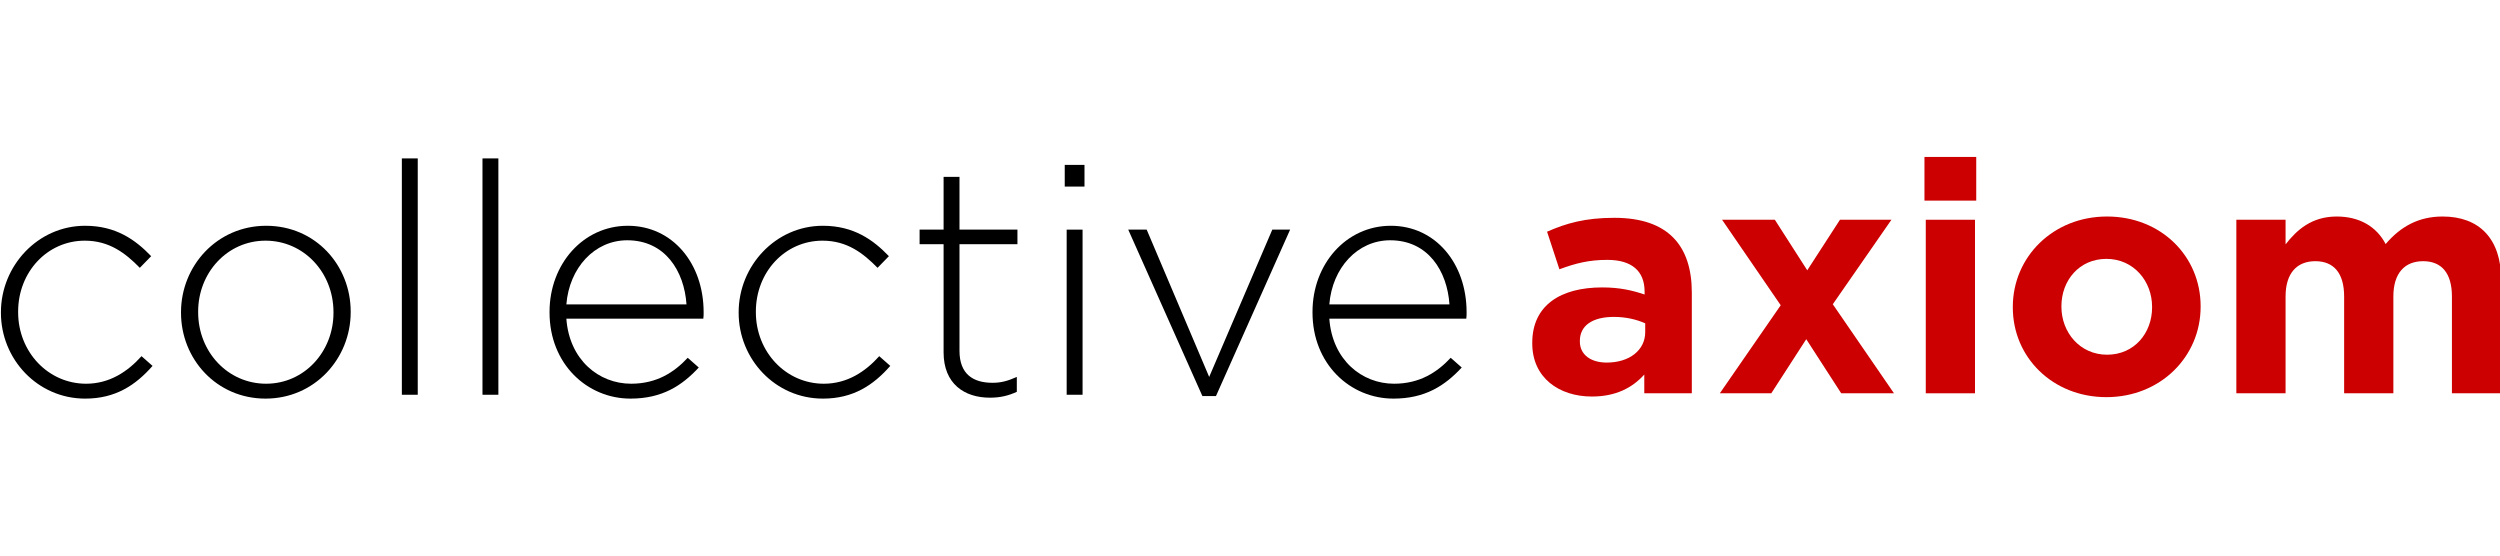 <?xml version="1.0" encoding="UTF-8"?><svg id="a" xmlns="http://www.w3.org/2000/svg" viewBox="0 0 324 72"><defs><style>.b{fill:#c00;}</style></defs><g><path d="M11.03,51.66C4.86,51.66,.12,46.54,.12,40.54v-.08c0-6,4.78-11.2,10.91-11.2,4.03,0,6.55,1.85,8.56,3.94l-1.47,1.51c-1.85-1.89-3.94-3.52-7.13-3.52-4.87,0-8.64,4.07-8.64,9.19v.08c0,5.16,3.9,9.27,8.81,9.27,3.02,0,5.37-1.55,7.18-3.57l1.43,1.26c-2.18,2.48-4.78,4.24-8.73,4.24Z"/><path d="M34.41,51.66c-6.34,0-10.95-5.12-10.95-11.12v-.08c0-6,4.66-11.2,11.04-11.2s10.95,5.12,10.95,11.12v.08c0,6-4.66,11.2-11.04,11.2Zm8.81-11.2c0-5.16-3.86-9.27-8.81-9.27s-8.73,4.15-8.73,9.19v.08c0,5.16,3.86,9.27,8.81,9.27s8.73-4.15,8.73-9.19v-.08Z"/><path d="M52.08,51.16V20.53h2.06v30.63h-2.06Z"/><path d="M62.53,51.16V20.53h2.06v30.63h-2.06Z"/><path d="M81.79,49.73c3.31,0,5.58-1.47,7.34-3.36l1.43,1.26c-2.18,2.35-4.74,4.03-8.85,4.03-5.62,0-10.49-4.49-10.49-11.16v-.08c0-6.21,4.37-11.16,10.15-11.16s9.82,4.87,9.82,11.2v.08c0,.29,0,.42-.04,.76h-17.75c.38,5.33,4.2,8.43,8.39,8.43Zm7.18-10.28c-.29-4.32-2.77-8.31-7.68-8.31-4.24,0-7.51,3.57-7.89,8.31h15.57Z"/><path d="M106.64,51.66c-6.17,0-10.91-5.12-10.91-11.12v-.08c0-6,4.78-11.2,10.91-11.2,4.03,0,6.55,1.85,8.56,3.94l-1.47,1.51c-1.85-1.89-3.94-3.52-7.13-3.52-4.87,0-8.64,4.07-8.64,9.19v.08c0,5.16,3.9,9.27,8.81,9.27,3.02,0,5.37-1.55,7.18-3.57l1.43,1.26c-2.18,2.48-4.78,4.24-8.73,4.24Z"/><path d="M128.29,51.54c-3.31,0-6-1.8-6-5.87v-14.02h-3.11v-1.89h3.11v-6.84h2.06v6.84h7.51v1.89h-7.51v13.81c0,3.06,1.8,4.15,4.28,4.15,1.05,0,1.93-.21,3.15-.76v1.93c-1.09,.5-2.14,.76-3.48,.76Z"/><path d="M137.99,24.18v-2.81h2.56v2.81h-2.56Zm.25,26.98V29.76h2.06v21.4h-2.06Z"/><path d="M157.59,51.33h-1.76l-9.61-21.57h2.39l8.1,19.09,8.18-19.09h2.31l-9.61,21.57Z"/><path d="M180.67,49.73c3.31,0,5.58-1.47,7.34-3.36l1.43,1.26c-2.18,2.35-4.74,4.03-8.85,4.03-5.62,0-10.49-4.49-10.49-11.16v-.08c0-6.21,4.37-11.16,10.15-11.16s9.82,4.87,9.82,11.2v.08c0,.29,0,.42-.04,.76h-17.75c.38,5.33,4.2,8.43,8.39,8.43Zm7.18-10.28c-.29-4.32-2.77-8.31-7.68-8.31-4.24,0-7.51,3.57-7.89,8.31h15.57Z"/></g><g><path class="b" d="M213.1,50.97v-2.43c-1.55,1.72-3.69,2.85-6.8,2.85-4.24,0-7.72-2.43-7.72-6.88v-.08c0-4.91,3.73-7.18,9.06-7.18,2.27,0,3.9,.38,5.5,.92v-.38c0-2.64-1.64-4.11-4.83-4.11-2.43,0-4.15,.46-6.21,1.22l-1.6-4.87c2.48-1.09,4.91-1.8,8.73-1.8,6.96,0,10.03,3.61,10.03,9.69v13.05h-6.17Zm.13-9.06c-1.09-.5-2.52-.84-4.07-.84-2.73,0-4.41,1.09-4.41,3.11v.08c0,1.72,1.43,2.73,3.48,2.73,2.98,0,4.99-1.64,4.99-3.94v-1.13Z"/><path class="b" d="M238.62,50.97l-4.53-7.01-4.53,7.01h-6.67l7.89-11.41-7.6-11.08h6.84l4.2,6.55,4.24-6.55h6.67l-7.6,10.95,7.93,11.54h-6.84Z"/><path class="b" d="M249.41,26v-5.66h6.71v5.66h-6.71Zm.17,24.97V28.48h6.38v22.49h-6.38Z"/><path class="b" d="M272.99,51.47c-6.97,0-12.13-5.16-12.13-11.62v-.08c0-6.46,5.2-11.71,12.21-11.71s12.13,5.16,12.13,11.62v.08c0,6.46-5.2,11.71-12.21,11.71Zm5.92-11.71c0-3.32-2.39-6.21-5.92-6.21s-5.83,2.81-5.83,6.13v.08c0,3.31,2.39,6.21,5.92,6.21s5.83-2.81,5.83-6.13v-.08Z"/><path class="b" d="M317.77,50.97v-12.55c0-3.02-1.34-4.57-3.73-4.57s-3.86,1.55-3.86,4.57v12.55h-6.38v-12.55c0-3.02-1.34-4.57-3.73-4.57s-3.86,1.55-3.86,4.57v12.55h-6.38V28.48h6.38v3.19c1.47-1.89,3.4-3.61,6.63-3.61,2.94,0,5.16,1.3,6.34,3.57,1.97-2.31,4.32-3.57,7.38-3.57,4.74,0,7.6,2.85,7.6,8.27v14.64h-6.38Z"/></g></svg>